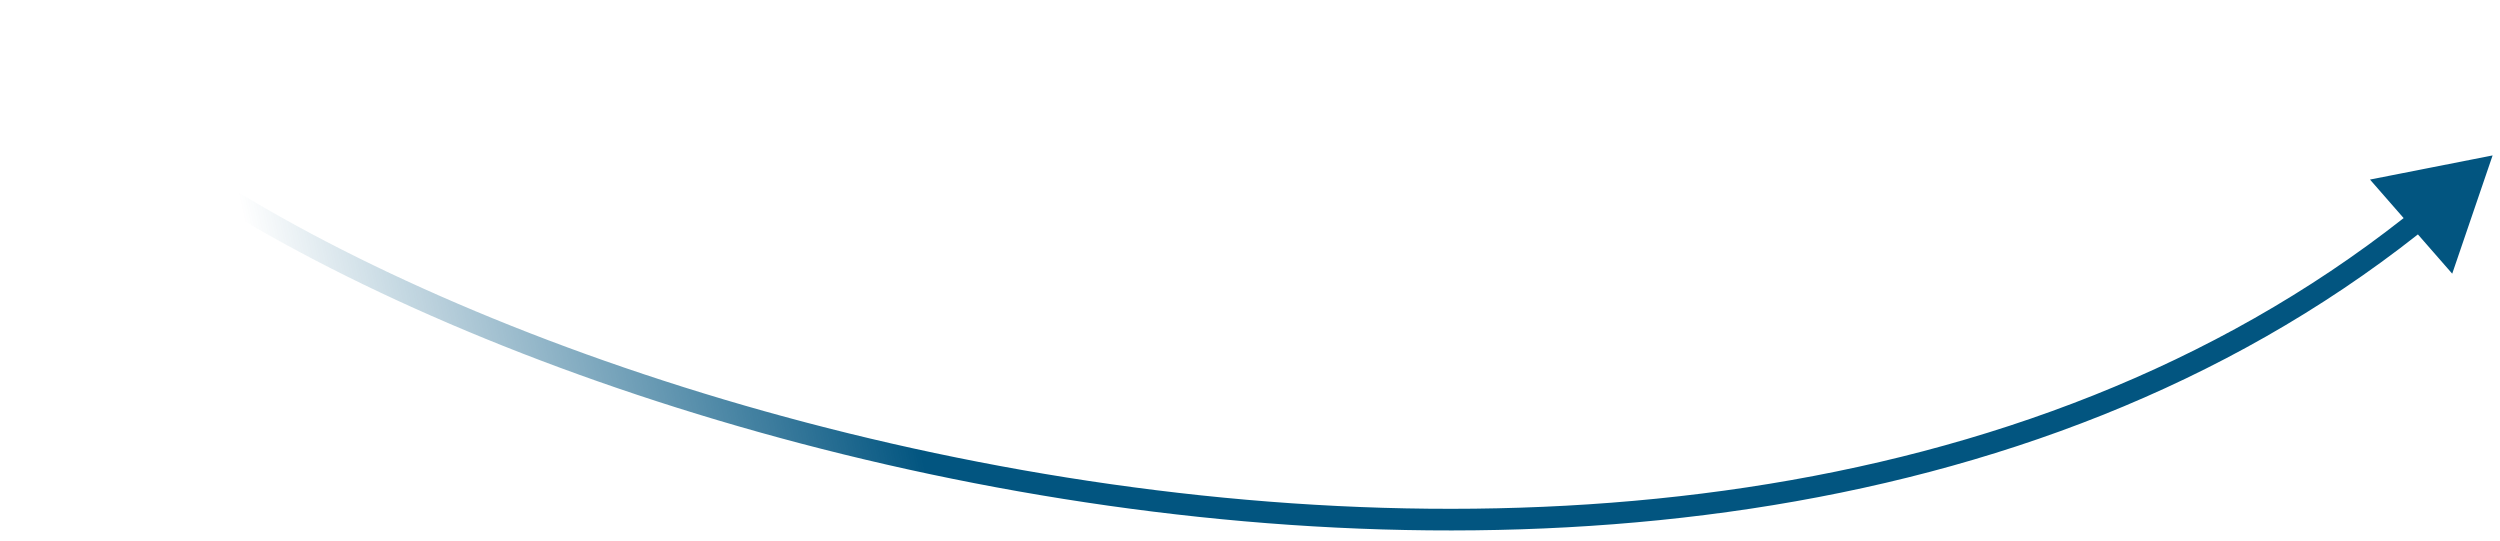 <svg width="231" height="50" viewBox="0 0 231 50" fill="none" xmlns="http://www.w3.org/2000/svg">
<path fill-rule="evenodd" clip-rule="evenodd" d="M36.004 25.228C19.683 17.517 7.572 8.819 2.036 0.927L0.399 2.075C6.24 10.402 18.74 19.283 35.15 27.036C51.6 34.808 72.113 41.509 94.13 45.405C137.817 53.135 187.663 49.854 223.415 21.659L226.585 25.288L230.317 14.361L218.987 16.592L222.097 20.151C186.996 47.779 137.88 51.115 94.478 43.435C72.629 39.569 52.287 32.92 36.004 25.228Z" fill="url(#paint0_linear_12259_30907)"/>
<defs>
<linearGradient id="paint0_linear_12259_30907" x1="14.5" y1="35" x2="199.606" y2="-6.009" gradientUnits="userSpaceOnUse">
<stop offset="0.058" stop-color="#025580" stop-opacity="0"/>
<stop offset="0.356" stop-color="#025580"/>
</linearGradient>
</defs>
</svg>
